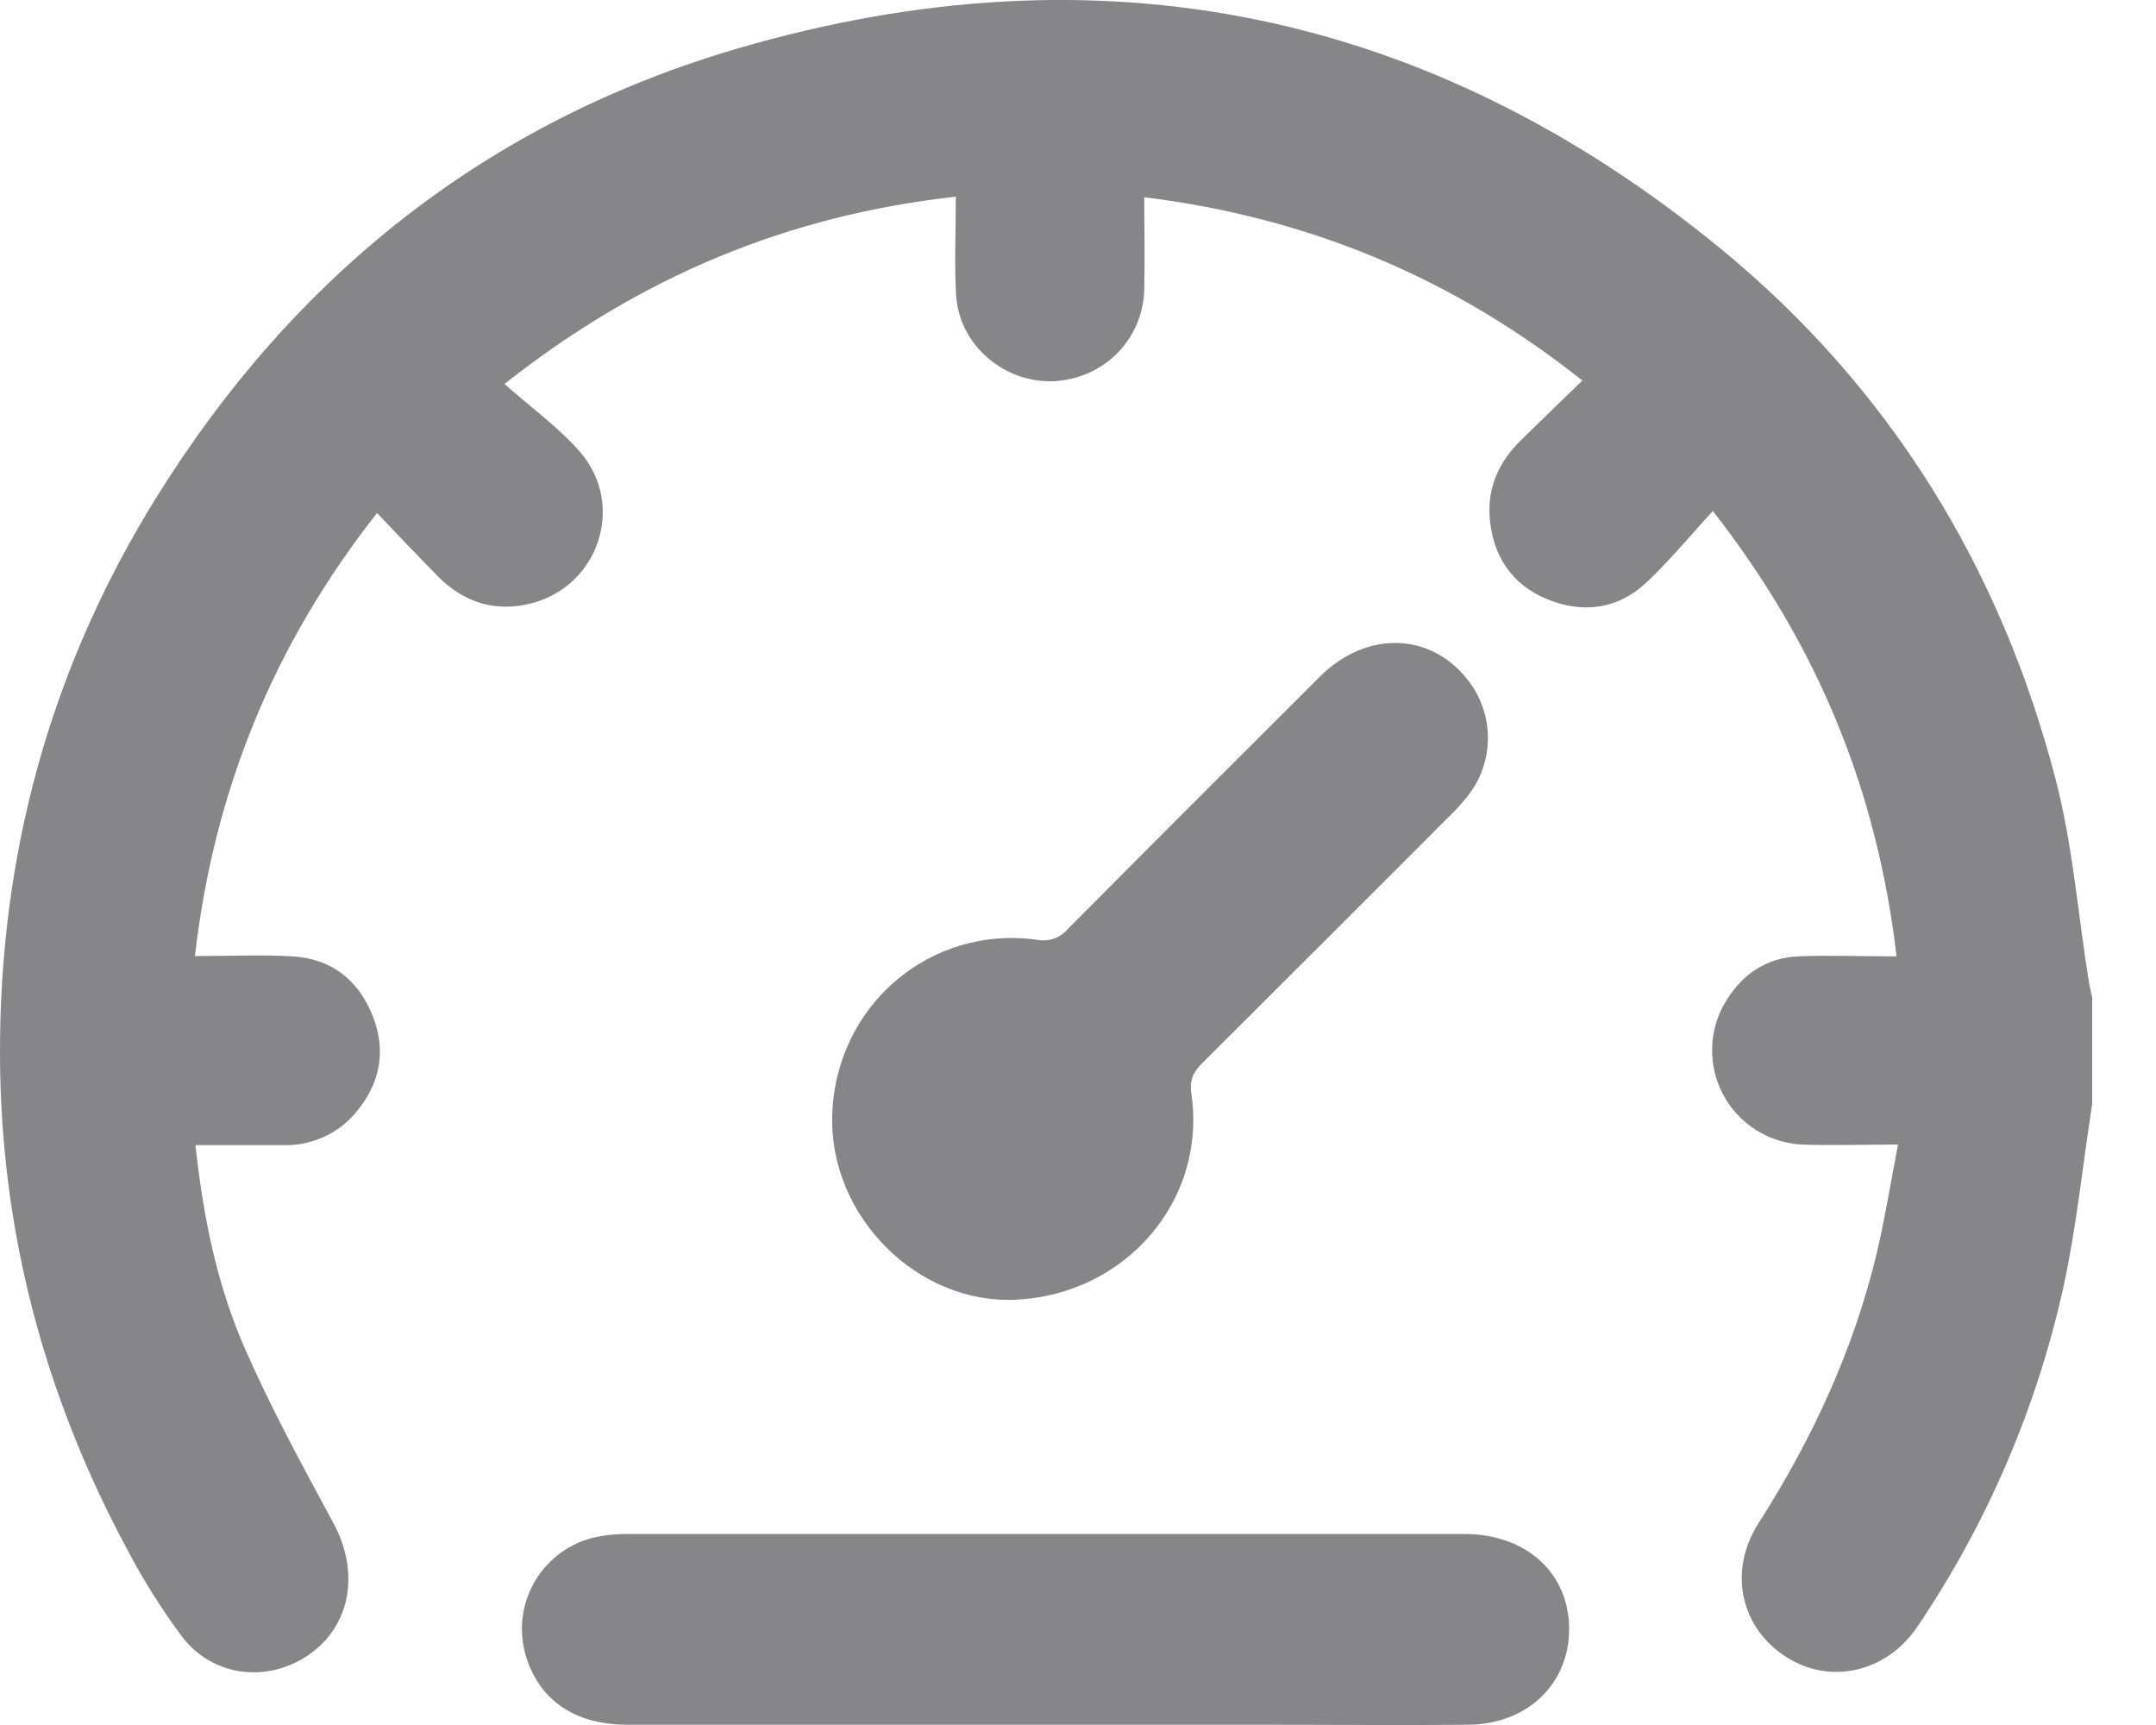 <?xml version="1.0" encoding="UTF-8"?> <svg xmlns="http://www.w3.org/2000/svg" width="15" height="12" viewBox="0 0 15 12" fill="none"><path d="M14.556 7.68C14.49 8.105 14.447 8.535 14.356 8.953C14.169 9.797 13.825 10.597 13.342 11.313C13.128 11.634 12.736 11.721 12.434 11.531C12.113 11.332 12.019 10.935 12.233 10.599C12.608 10.012 12.898 9.388 13.059 8.71C13.115 8.471 13.154 8.228 13.205 7.962C12.968 7.962 12.752 7.97 12.536 7.962C12.422 7.956 12.311 7.921 12.215 7.86C12.119 7.798 12.04 7.713 11.987 7.612C11.934 7.511 11.908 7.398 11.912 7.283C11.916 7.169 11.95 7.058 12.01 6.961C12.123 6.777 12.29 6.663 12.509 6.653C12.728 6.644 12.953 6.653 13.195 6.653C13.06 5.501 12.648 4.49 11.917 3.555C11.756 3.729 11.616 3.901 11.454 4.053C11.256 4.238 11.013 4.27 10.766 4.169C10.518 4.068 10.383 3.865 10.364 3.596C10.349 3.384 10.433 3.208 10.582 3.062C10.72 2.926 10.86 2.792 11.009 2.647C10.108 1.932 9.107 1.514 7.961 1.372C7.961 1.592 7.966 1.802 7.961 2.013C7.958 2.159 7.906 2.299 7.814 2.412C7.721 2.525 7.594 2.603 7.451 2.635C7.07 2.727 6.675 2.445 6.652 2.053C6.639 1.831 6.65 1.609 6.65 1.368C5.486 1.498 4.464 1.918 3.51 2.671C3.695 2.836 3.888 2.973 4.038 3.147C4.353 3.515 4.165 4.077 3.697 4.197C3.447 4.261 3.228 4.192 3.047 4.01C2.907 3.867 2.772 3.725 2.623 3.569C1.903 4.485 1.49 5.496 1.356 6.651C1.593 6.651 1.815 6.64 2.036 6.653C2.308 6.669 2.496 6.82 2.594 7.07C2.692 7.321 2.641 7.547 2.469 7.747C2.408 7.818 2.333 7.874 2.248 7.911C2.163 7.949 2.071 7.968 1.978 7.966C1.775 7.966 1.572 7.966 1.36 7.966C1.413 8.459 1.507 8.928 1.698 9.368C1.881 9.787 2.101 10.191 2.319 10.594C2.507 10.941 2.44 11.321 2.133 11.522C1.848 11.708 1.475 11.66 1.266 11.385C1.122 11.191 0.994 10.987 0.882 10.773C0.309 9.706 0.006 8.566 9.50783e-05 7.355C-0.007 5.954 0.348 4.649 1.09 3.457C2.049 1.915 3.393 0.845 5.136 0.336C7.648 -0.397 9.947 0.069 11.975 1.733C13.15 2.699 13.918 3.948 14.301 5.419C14.421 5.878 14.457 6.36 14.533 6.831C14.539 6.866 14.548 6.902 14.556 6.94L14.556 7.68Z" fill="#868688"></path><path d="M7.276 11.998C6.305 11.998 5.334 11.998 4.362 11.998C3.998 11.998 3.75 11.826 3.658 11.517C3.633 11.43 3.625 11.34 3.636 11.25C3.648 11.161 3.677 11.075 3.723 10.997C3.769 10.92 3.831 10.853 3.904 10.8C3.977 10.748 4.06 10.711 4.148 10.692C4.218 10.678 4.289 10.671 4.36 10.671C6.302 10.671 8.244 10.671 10.186 10.671C10.619 10.671 10.917 10.943 10.917 11.333C10.917 11.714 10.627 11.994 10.217 11.998C9.754 12.003 9.289 11.998 8.825 11.998L7.276 11.998Z" fill="#868688"></path><path d="M5.79 7.76C5.811 6.997 6.469 6.432 7.219 6.538C7.257 6.545 7.297 6.542 7.334 6.529C7.371 6.516 7.404 6.493 7.429 6.463C8.013 5.875 8.599 5.289 9.186 4.704C9.507 4.387 9.947 4.398 10.207 4.724C10.3 4.839 10.351 4.982 10.352 5.13C10.353 5.278 10.303 5.422 10.211 5.538C10.17 5.59 10.125 5.639 10.077 5.685C9.508 6.255 8.938 6.824 8.368 7.392C8.304 7.455 8.274 7.509 8.289 7.611C8.396 8.346 7.838 9 7.076 9.041C6.387 9.079 5.77 8.464 5.79 7.76Z" fill="#868688"></path></svg> 